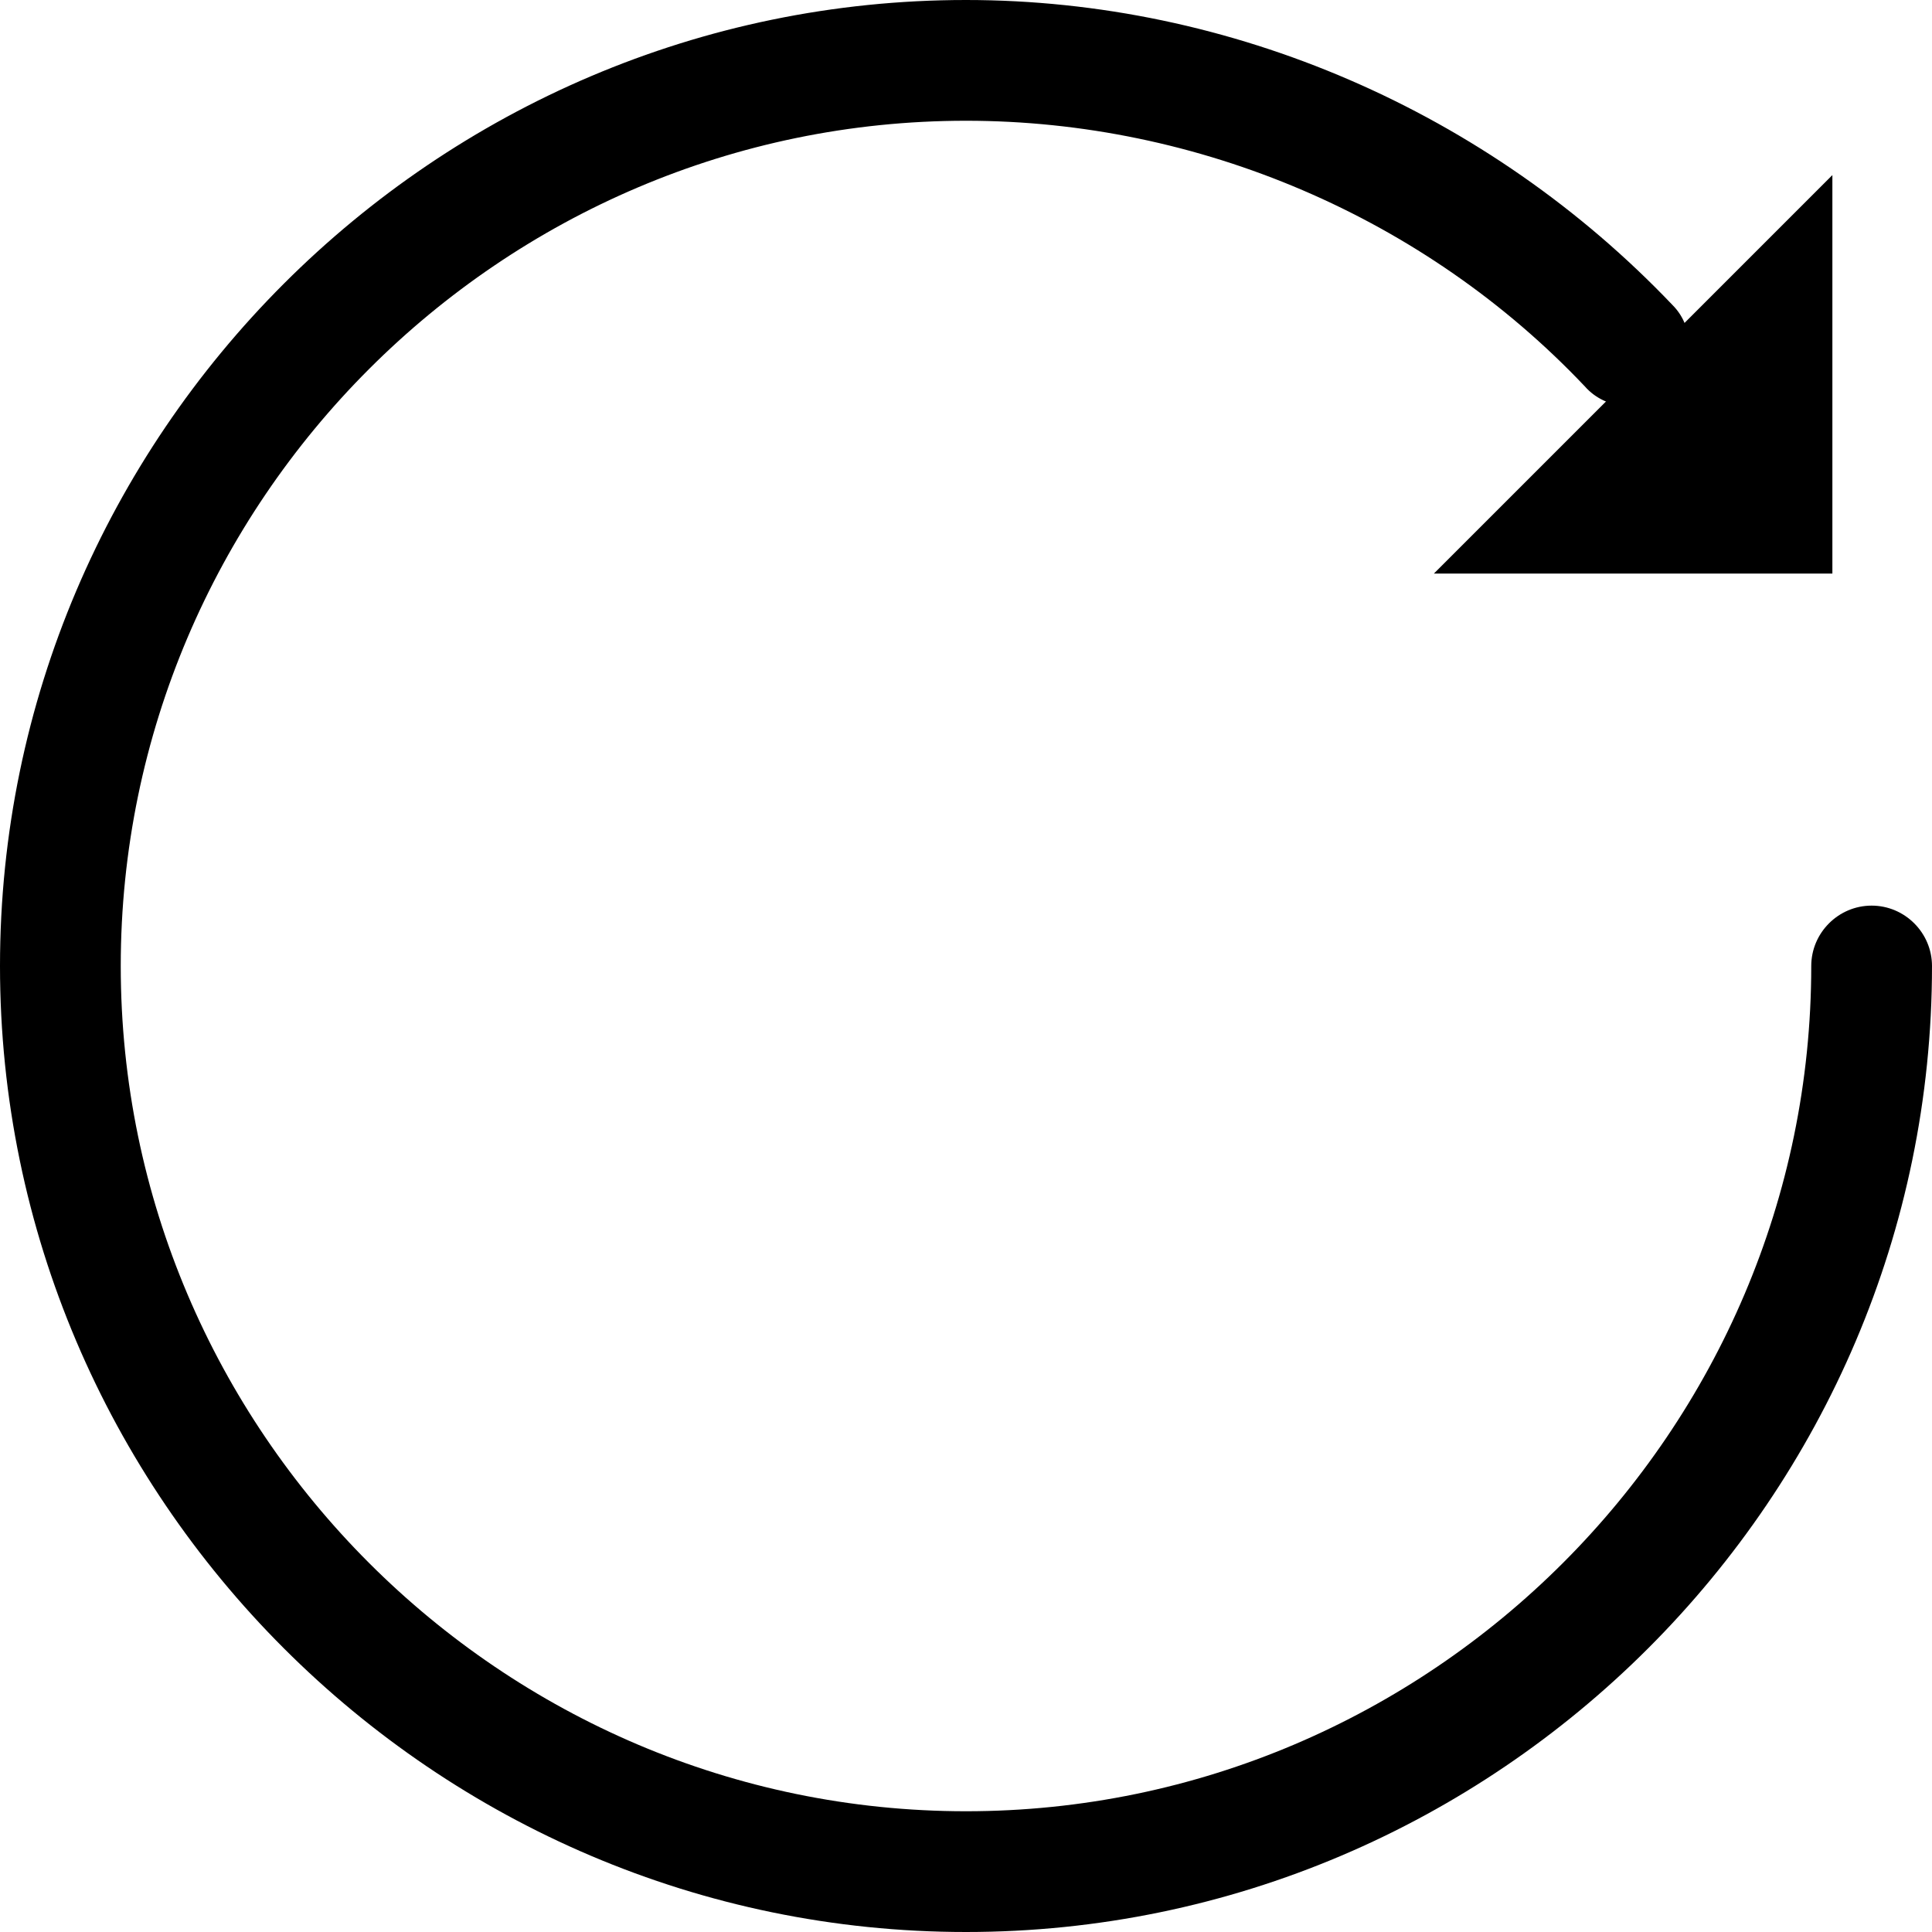 <?xml version="1.0" encoding="utf-8"?>
<!-- Generator: Adobe Illustrator 19.1.0, SVG Export Plug-In . SVG Version: 6.00 Build 0)  -->
<svg version="1.1" id="Layer_1" xmlns="http://www.w3.org/2000/svg" xmlns:xlink="http://www.w3.org/1999/xlink" x="0px" y="0px"
	 viewBox="0 0 64 64" style="enable-background:new 0 0 64 64;" xml:space="preserve">
<g>
	<g>
		<path d="M32,64C14.4,64,0,49.6,0,32C0,14.4,14.4,0,32,0c8.8,0,17.3,3.7,23.4,10.1c0.8,0.8,0.7,2.1-0.1,2.8
			c-0.8,0.8-2.1,0.7-2.8-0.1C47.2,7.2,39.7,4,32,4C16.6,4,4,16.6,4,32s12.6,28,28,28s28-12.6,28-28c0-1.1,0.9-2,2-2s2,0.9,2,2
			C64,49.6,49.6,64,32,64z"/>
	</g>
	<g>
		<polygon points="47.5,19 60.7,19 60.7,5.8 		"/>
	</g>
</g>
</svg>
